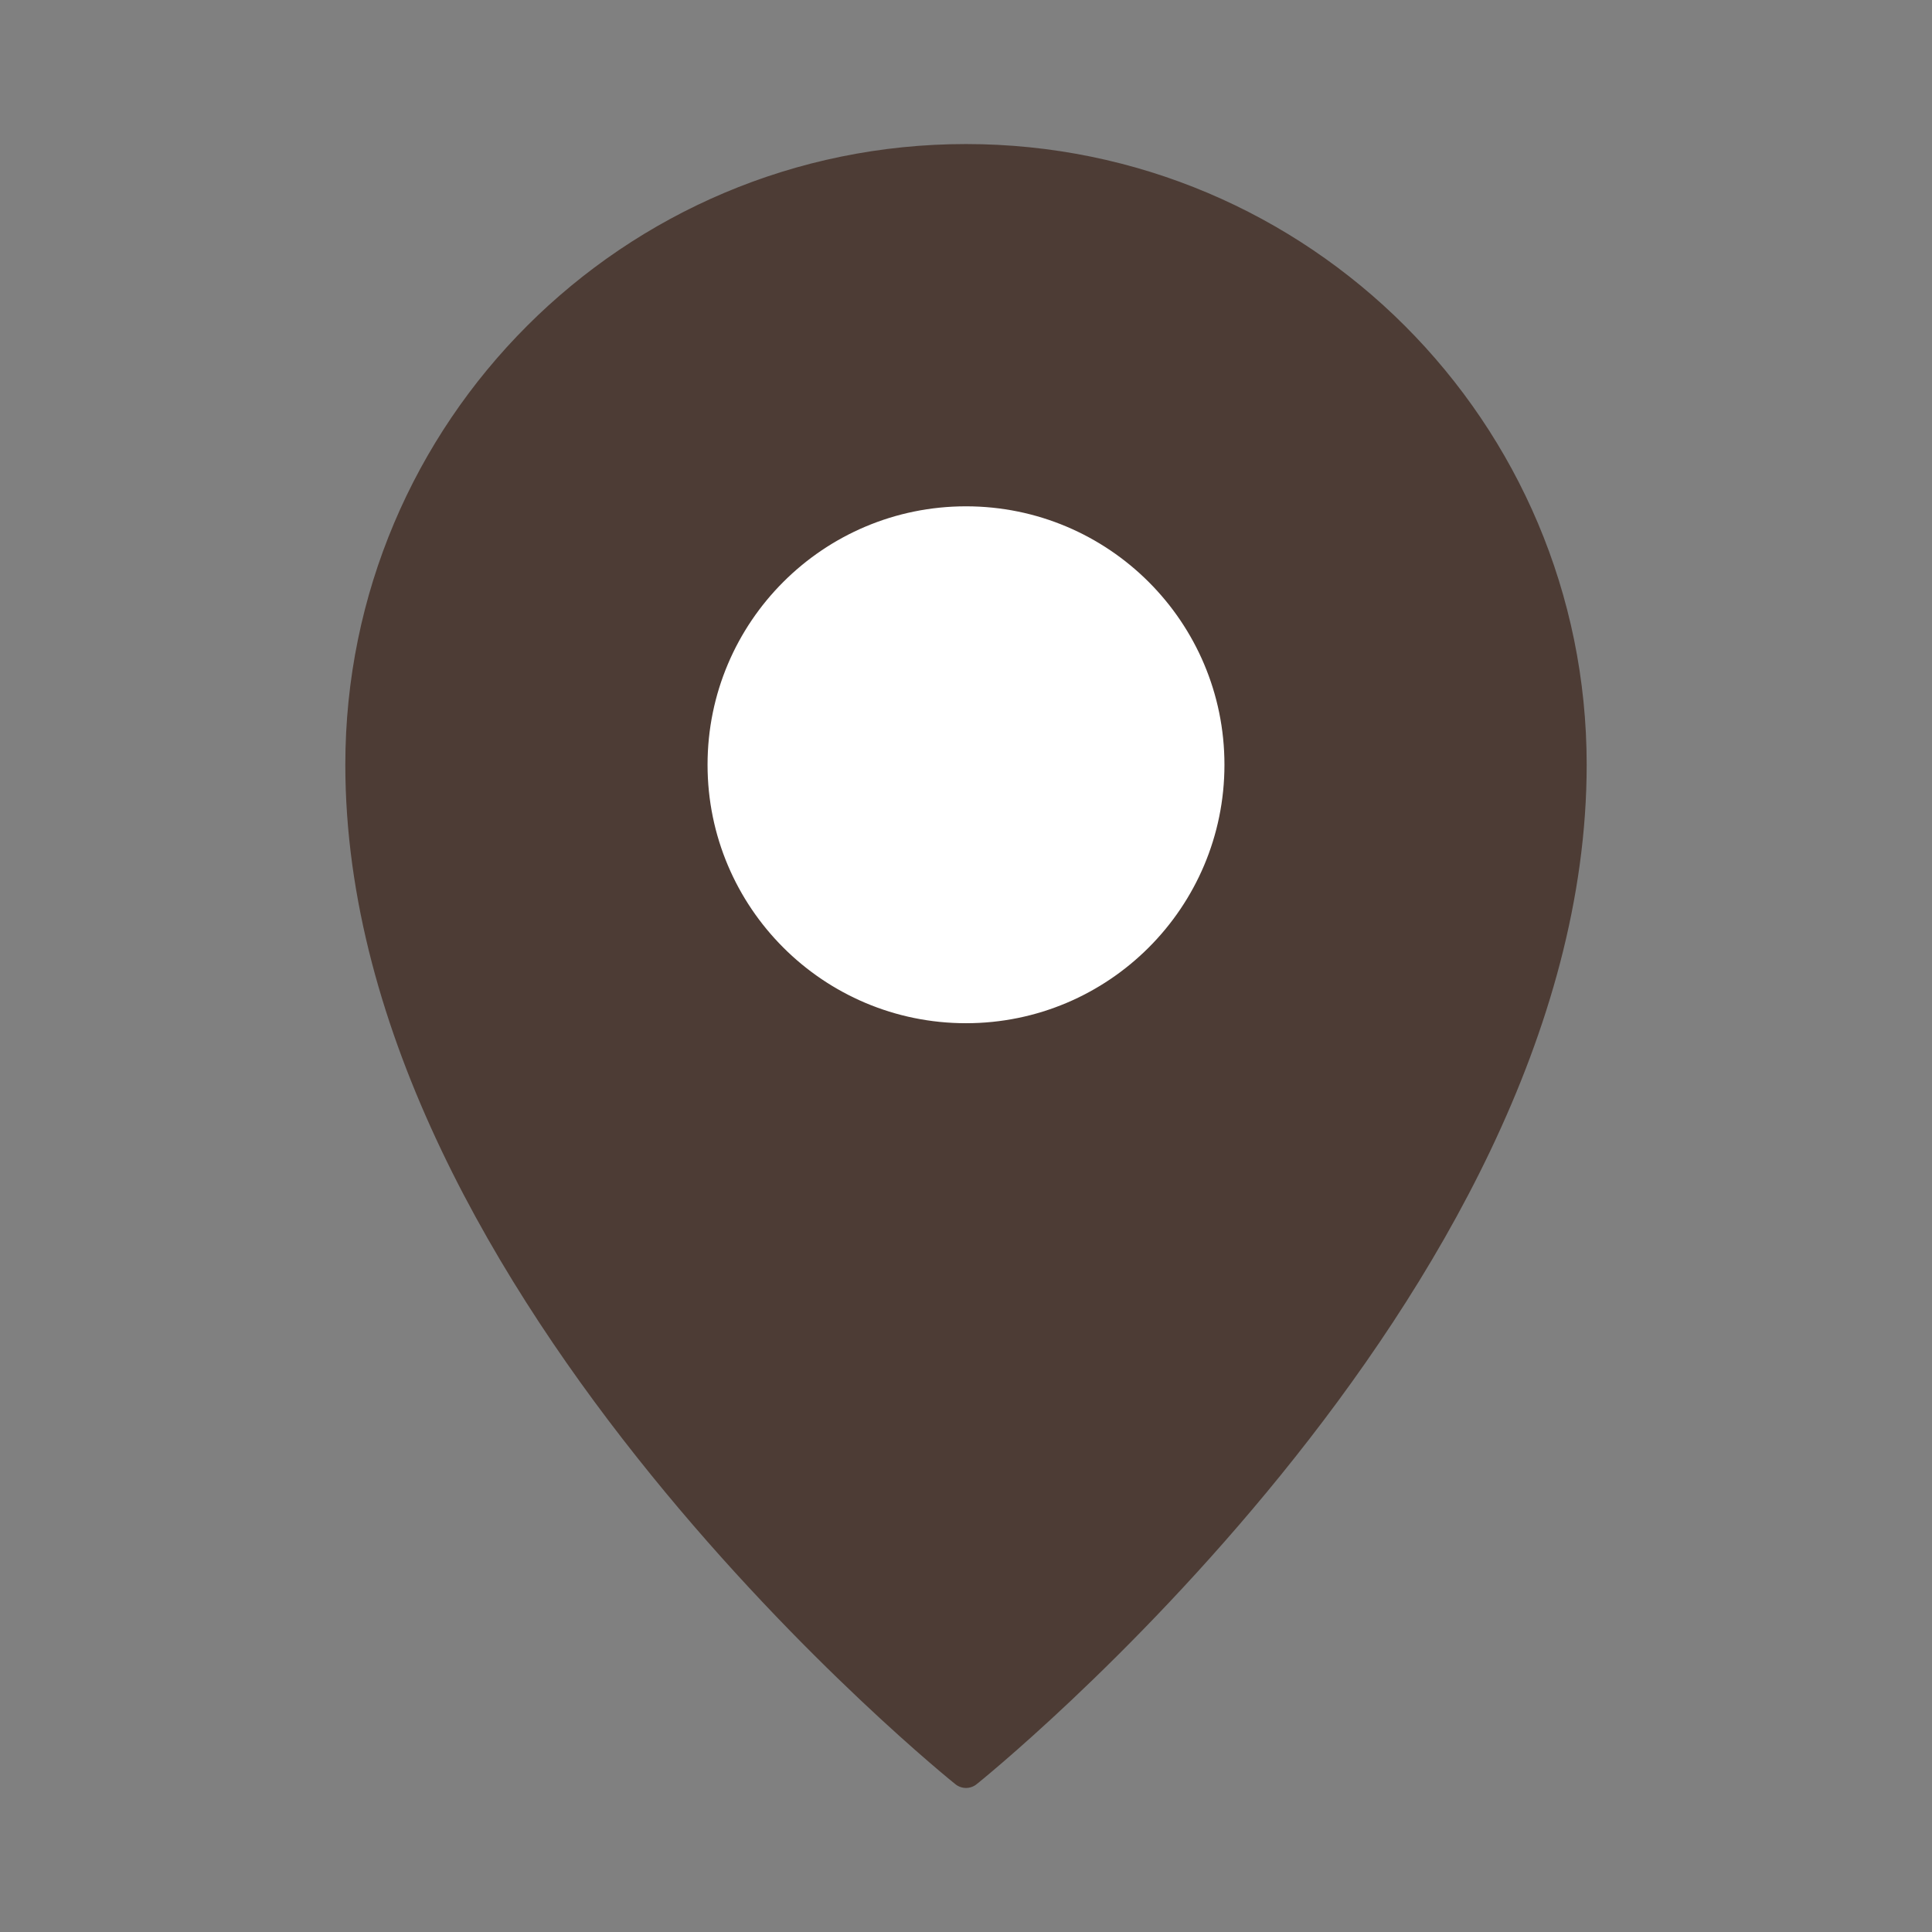 <svg width="57" height="57" viewBox="0 0 57 57" fill="none" xmlns="http://www.w3.org/2000/svg">
<rect x="0" y="0" width="57" height="57" fill="#808080" stroke="none"/>
<path d="M28.5 52.25C28.5 52.25 46.312 38 46.312 22.562C46.312 12.725 38.338 4.75 28.5 4.75C18.662 4.75 10.688 12.725 10.688 22.562C10.688 38 28.5 52.25 28.5 52.25Z" fill="#4D3C35" stroke="#4D3C35" stroke-linejoin="round"/>
<path d="M28.5 29.688C32.435 29.688 35.625 26.497 35.625 22.562C35.625 18.628 32.435 15.438 28.5 15.438C24.565 15.438 21.375 18.628 21.375 22.562C21.375 26.497 24.565 29.688 28.5 29.688Z" fill="white" stroke="white" stroke-linejoin="round"/>
</svg>
